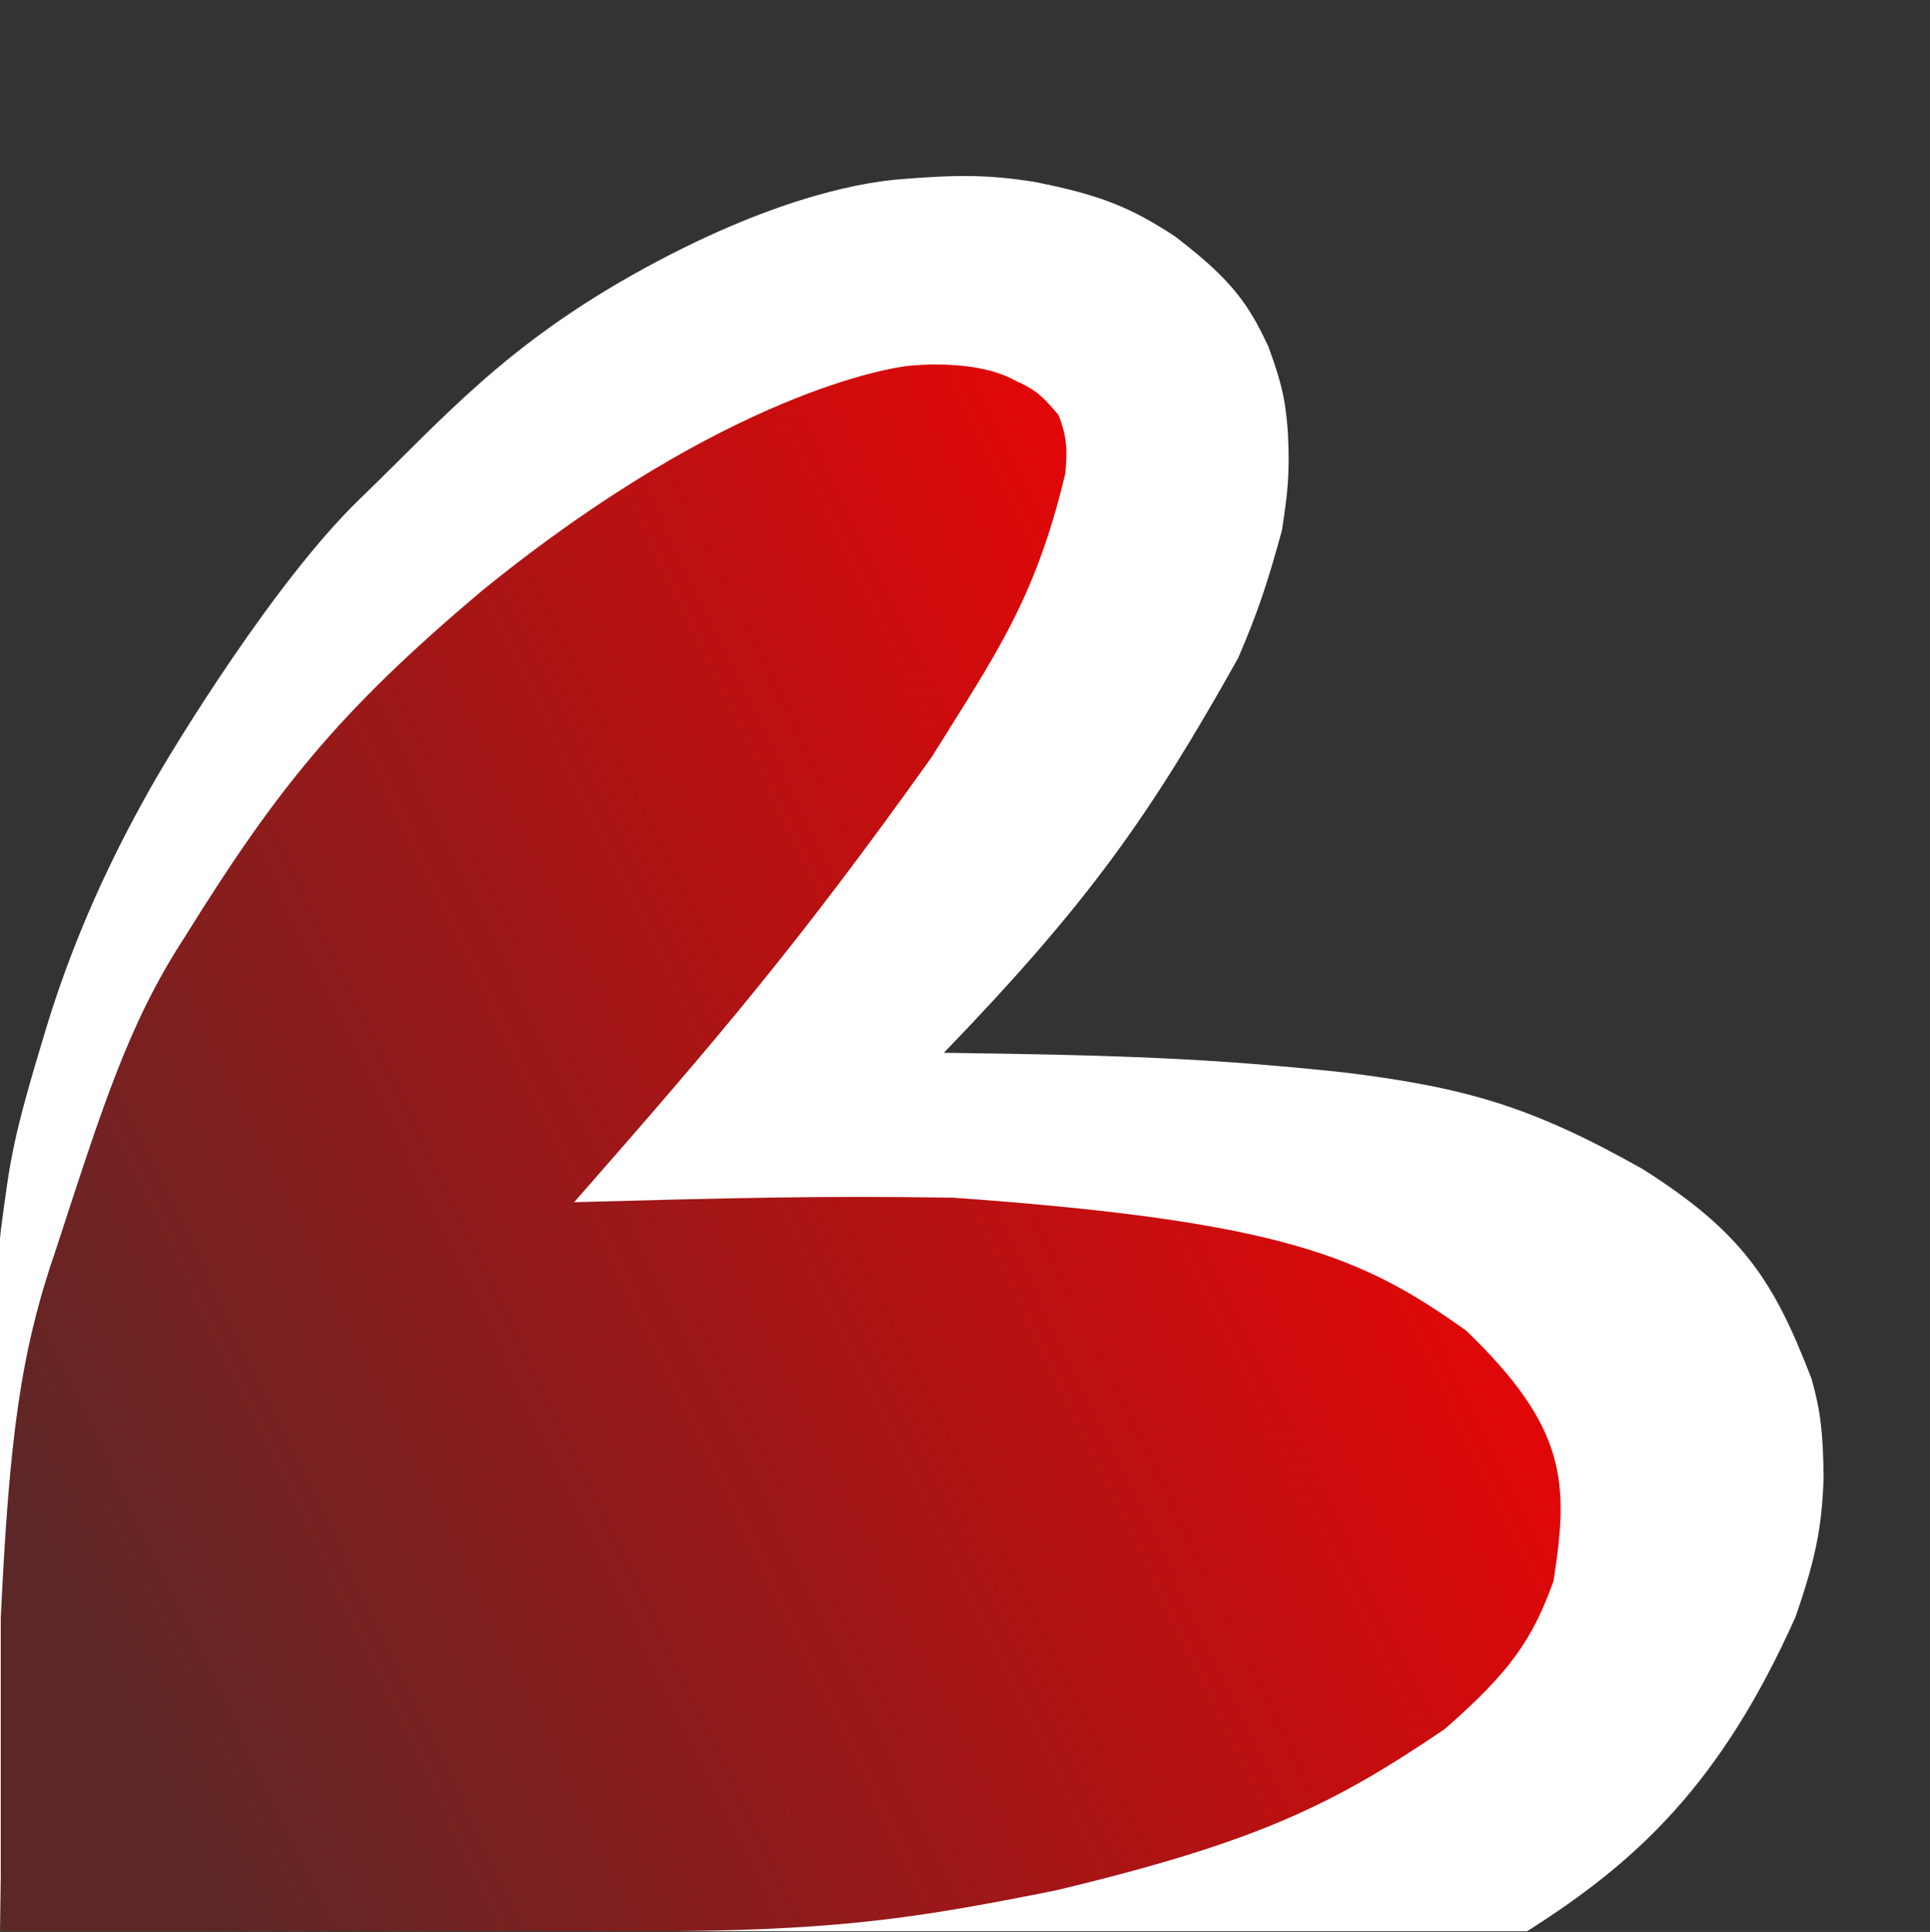 <svg width="1279" height="1280" viewBox="0 0 1279 1280" fill="none" xmlns="http://www.w3.org/2000/svg">
<rect x="0" y="0" width="1279" height="1280" fill="#333333" stroke="none"/>
<g clip-path="url(#clip0_2_2)">
<path d="M30.5 681.5C8.076 755.5 7 766.5 0.5 815.5C-5.999 864.5 0.5 1279.5 0.5 1279.5H1012C1085.71 1232.94 1140.84 1181.03 1190 1071C1202.98 1033.05 1207.42 1012.68 1208.5 978.5C1208.12 949.476 1206.56 934.99 1200.5 913.5C1175.79 849.396 1155.47 816.796 1088.5 774.5C1015.57 733.405 971.921 720.492 890.5 710.5C799.514 700.813 738.488 699.075 625.5 697.5C721.435 598.093 761.903 540.531 820.5 436C834.202 404.174 840.129 385.464 849.5 351.5C853.204 327.712 854.863 314.102 853.5 287C852.126 268.194 850.45 256.359 840.5 229.5C827.314 201.503 816.71 185.657 778.5 156.5C749.238 137.373 729.324 129.167 685.5 120.5C655.517 115.786 635.344 115.472 593.5 119C578.5 120.579 520 127 427.5 177.5C335 228 294.501 276.5 238.5 330.5C182.5 384.5 115.5 494 99.5 522.5C83.501 551 52.924 607.5 30.5 681.5Z" fill="white"/>
<path d="M37.5 826.5C13.513 895.771 6.248 951.852 0.5 1072V1279.5H448.5C560.468 1278.34 611.831 1270.01 699.5 1252.5C833.321 1220.54 884.077 1195.41 957.5 1145.5C1001.21 1107.3 1015.72 1085.84 1029.5 1047.5C1039.69 982.494 1038.69 946.084 971.5 881.5C903.563 833.177 851.232 809.15 631.5 793.5C545.301 792.201 486.823 793.594 380.5 796.5C475.823 687.791 528.822 625.799 617.5 501.5C658.54 435.304 685.891 398.221 706 313.5C707.205 298.767 707.442 290.463 701.5 275C692.699 264.931 688.466 259.012 673.5 252.5C648.962 238.436 609.806 241.449 601 242.5C592.194 243.551 482.984 258.888 320.5 390.5C223.761 471.764 182.901 523.553 122 621.5C85.312 677.976 68.278 732.243 37.5 826.5Z" fill="url(#paint0_linear_2_2)"/>
</g>
<defs>
<linearGradient id="paint0_linear_2_2" x1="0.5" y1="1010.93" x2="1034.22" y2="510.058" gradientUnits="userSpaceOnUse">
<stop stop-color="#5B2827"/>
<stop offset="1" stop-color="#FD0002"/>
</linearGradient>
<clipPath id="clip0_2_2">
<rect width="1279" height="1280" fill="white"/>
</clipPath>
</defs>
</svg>
